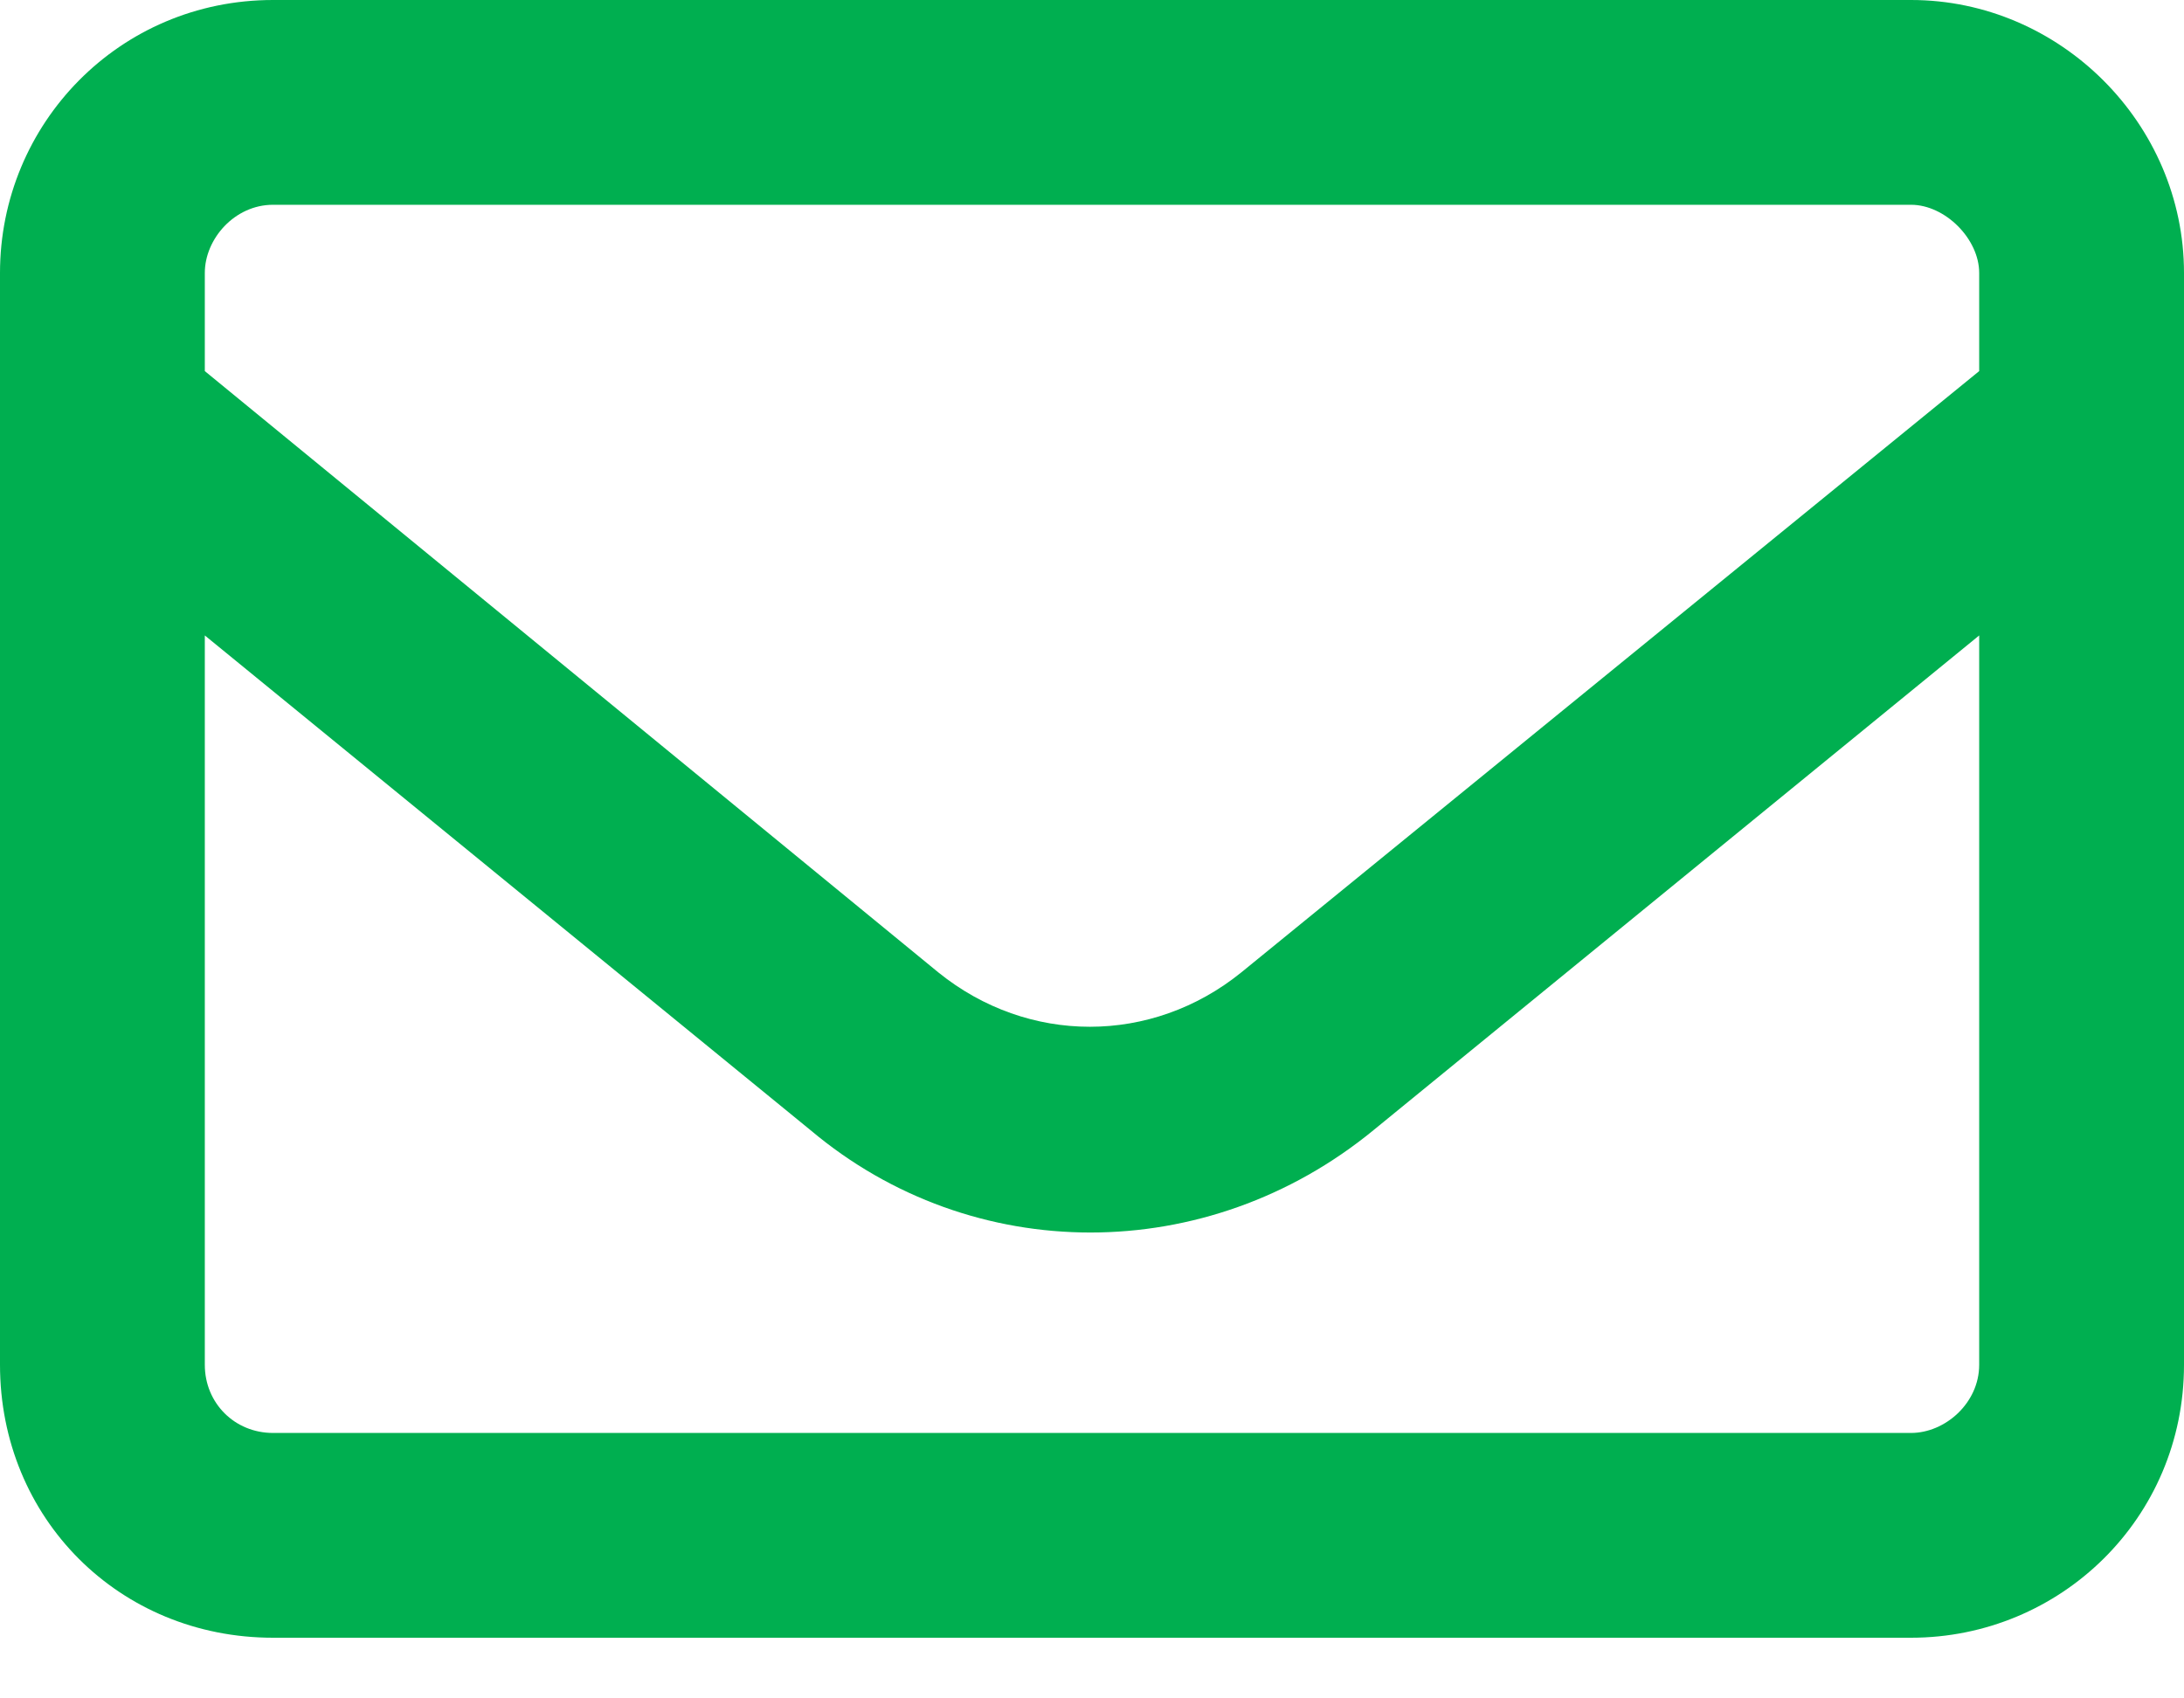 <?xml version="1.0" encoding="utf-8"?>
<svg xmlns="http://www.w3.org/2000/svg" fill="none" height="100%" overflow="visible" preserveAspectRatio="none" style="display: block;" viewBox="0 0 18 14" width="100%">
<g clip-path="url(#clip0_0_34)" id=" -1">
<path d="M2.25 1.688C1.934 1.688 1.688 1.969 1.688 2.25V3.059L7.734 8.016C8.473 8.613 9.492 8.613 10.23 8.016L16.312 3.059V2.25C16.312 1.969 16.031 1.688 15.75 1.688H2.25ZM1.688 5.238V11.25C1.688 11.566 1.934 11.812 2.25 11.812H15.75C16.031 11.812 16.312 11.566 16.312 11.25V5.238L11.32 9.316C9.949 10.441 8.016 10.441 6.68 9.316L1.688 5.238ZM0 2.25C0 1.02 0.984 0 2.25 0H15.75C16.98 0 18 1.02 18 2.25V11.25C18 12.516 16.98 13.5 15.75 13.5H2.25C0.984 13.5 0 12.516 0 11.25V2.25Z" fill="#00AF50" id="Vector"/>
</g>
<defs>
<clipPath id="clip0_0_34">
<rect fill="white" height="14" width="18"/>
</clipPath>
</defs>
</svg>